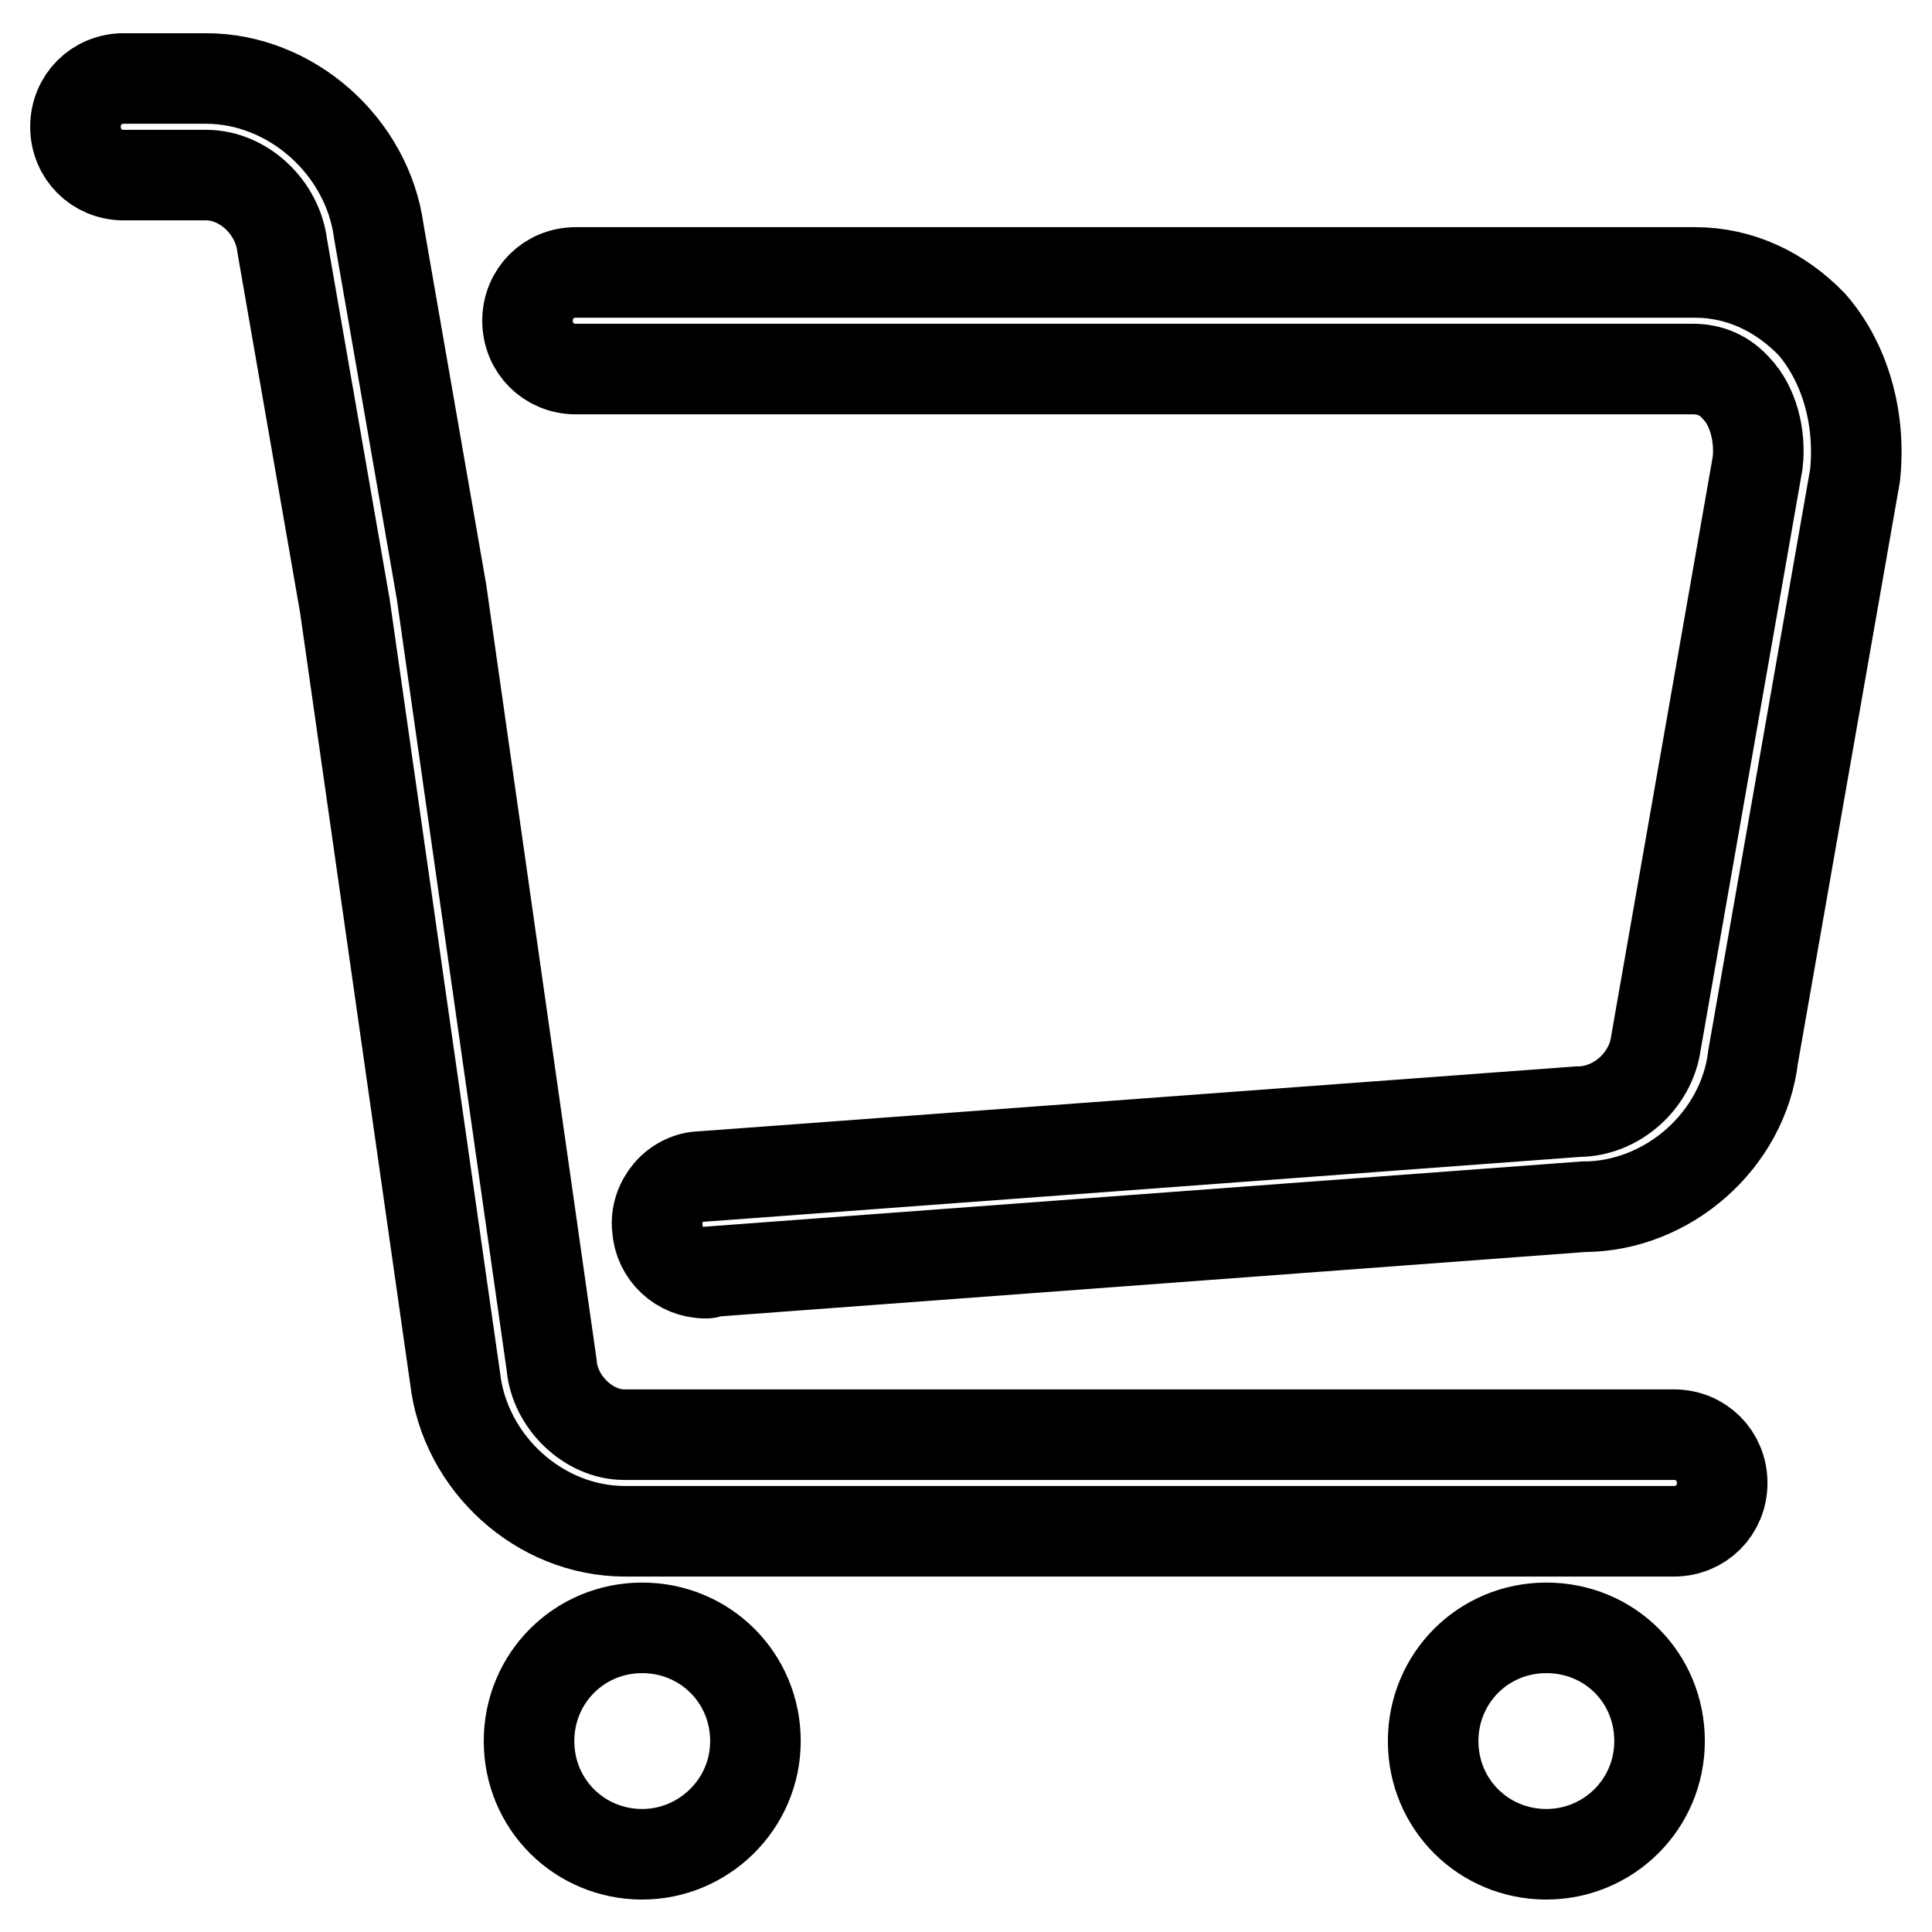 <?xml version="1.0" encoding="utf-8"?>
<!-- Svg Vector Icons : http://www.onlinewebfonts.com/icon -->
<!DOCTYPE svg PUBLIC "-//W3C//DTD SVG 1.1//EN" "http://www.w3.org/Graphics/SVG/1.1/DTD/svg11.dtd">
<svg version="1.1" xmlns="http://www.w3.org/2000/svg" xmlns:xlink="http://www.w3.org/1999/xlink" x="0px" y="0px" viewBox="0 0 256 256" enable-background="new 0 0 256 256" xml:space="preserve">
<g> <path stroke-width="12" fill-opacity="0" stroke="#000000"  d="M204.9,245.7c-8.3,0-15-6.6-15-15c0-8.3,6.6-15,15-15s15,6.6,15,15C219.9,239.1,213.1,245.7,204.9,245.7z  M85.1,245.7c-8.3,0-15-6.6-15-15c0-8.3,6.6-15,15-15c8.3,0,15,6.6,15,15C100.1,239.1,93.2,245.7,85.1,245.7z M82.8,202.9 c-11.3,0-21.2-9-22.5-20.3L45.7,80.3l-8.3-47.7c-0.6-5.1-5.1-9.4-10.1-9.4H16.4c-3.6,0-6.4-2.8-6.4-6.4s2.8-6.4,6.4-6.4h10.9 c11.3,0,21.4,9,22.9,20.3l8.3,47.7l14.6,102.5c0.4,4.9,4.9,9.2,9.6,9.2h139.1c3.6,0,6.4,2.8,6.4,6.4c0,3.6-2.8,6.4-6.4,6.4H82.8z  M93.5,168.7c-3.4,0-6.2-2.6-6.4-6c-0.2-1.7,0.4-3.4,1.5-4.7c1.1-1.3,2.8-2.1,4.3-2.1l116.2-8.6c5.1,0,9.6-4.1,10.3-9l13.5-77 c0.4-3.6-0.6-7.5-2.8-9.8c-1.5-1.7-3.4-2.6-5.8-2.6H76.3c-3.6,0-6.4-2.8-6.4-6.4s2.8-6.4,6.4-6.4h148.3c6,0,11.3,2.6,15.4,6.8 c4.5,5.1,6.6,12.6,5.8,20.1l-13.5,77c-1.3,11.1-11.3,19.9-22.5,19.9l-115.6,8.6C93.9,168.7,93.7,168.7,93.5,168.7L93.5,168.7z"/></g>
</svg>